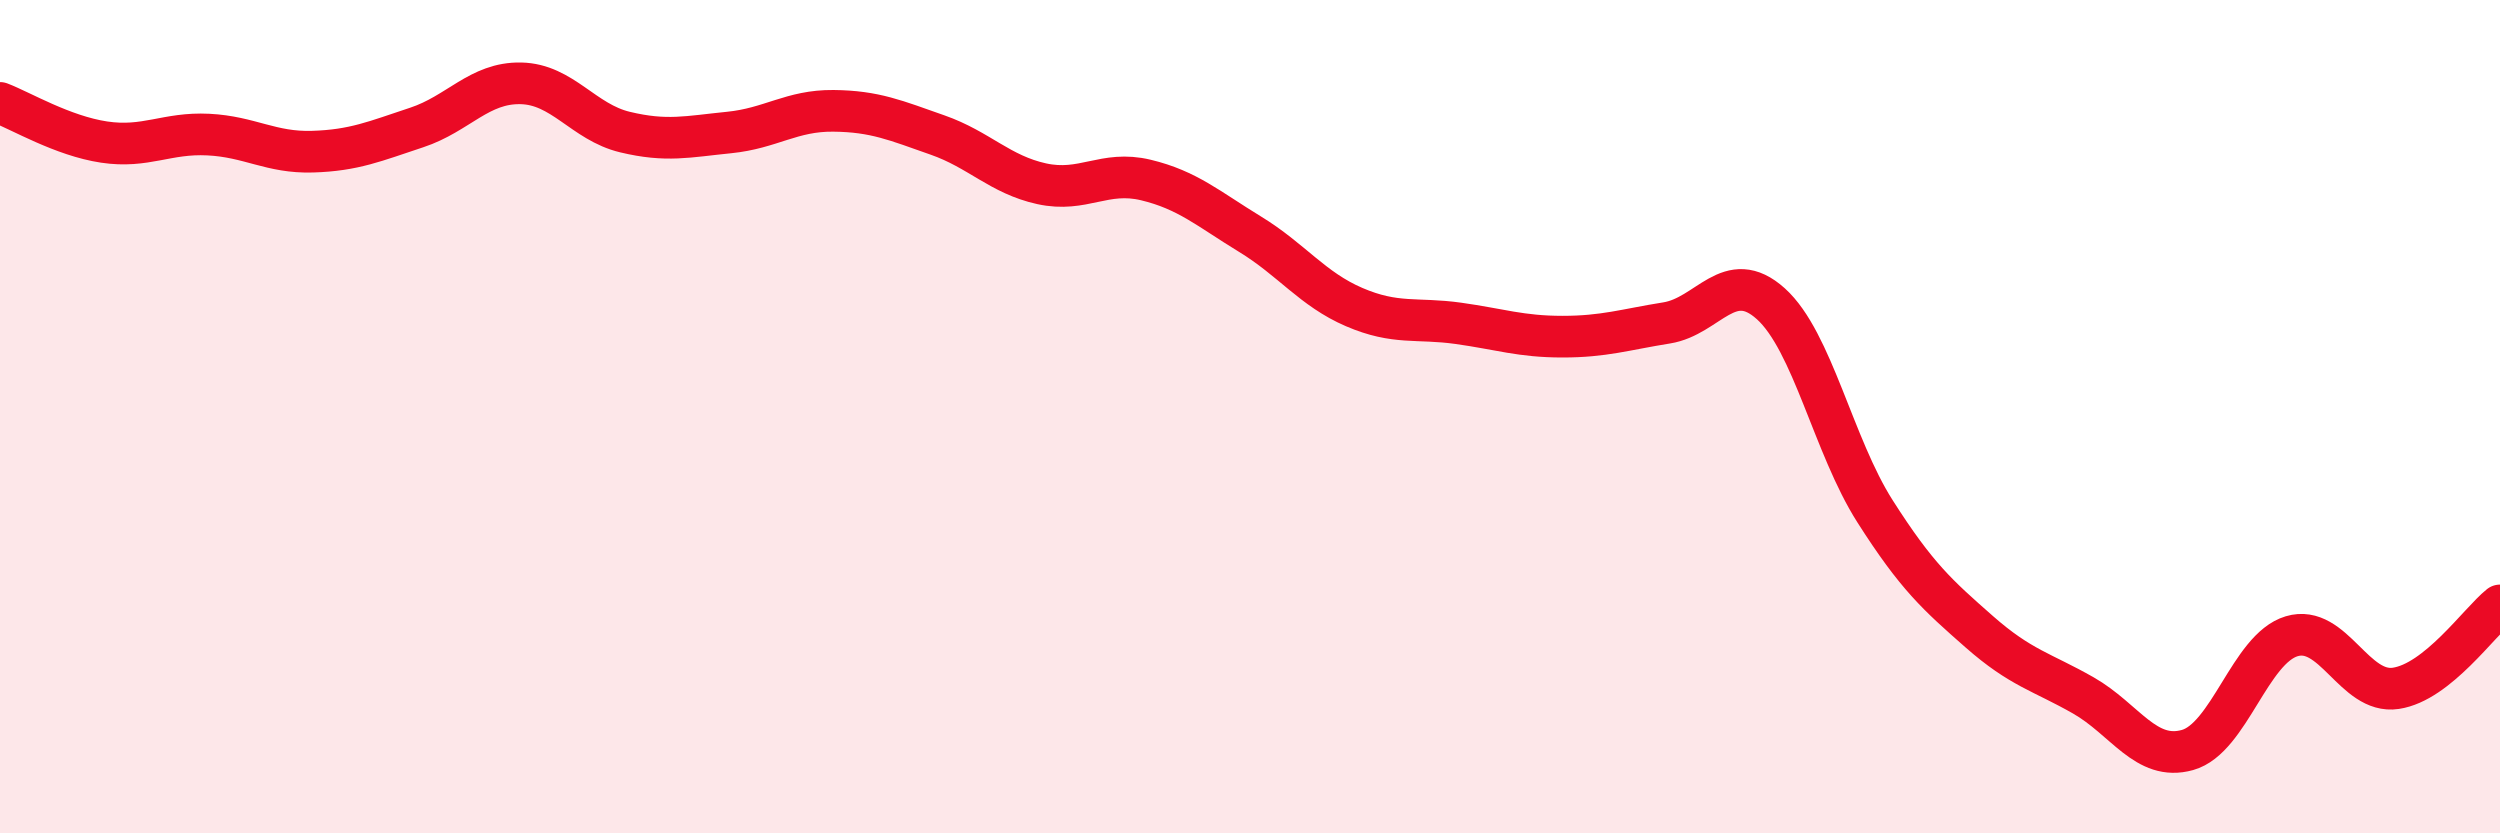 
    <svg width="60" height="20" viewBox="0 0 60 20" xmlns="http://www.w3.org/2000/svg">
      <path
        d="M 0,2.47 C 0.5,2.66 1.5,3.26 2.5,3.41 C 3.5,3.56 4,3.18 5,3.23 C 6,3.28 6.5,3.67 7.5,3.64 C 8.5,3.61 9,3.39 10,3.06 C 11,2.73 11.5,1.98 12.5,2 C 13.5,2.02 14,2.93 15,3.17 C 16,3.41 16.5,3.28 17.5,3.18 C 18.5,3.08 19,2.65 20,2.66 C 21,2.67 21.5,2.89 22.5,3.24 C 23.5,3.59 24,4.19 25,4.41 C 26,4.63 26.5,4.08 27.5,4.32 C 28.5,4.56 29,5.01 30,5.62 C 31,6.23 31.5,6.94 32.5,7.37 C 33.5,7.8 34,7.62 35,7.76 C 36,7.9 36.5,8.08 37.5,8.08 C 38.5,8.08 39,7.91 40,7.75 C 41,7.59 41.5,6.39 42.5,7.29 C 43.5,8.19 44,10.7 45,12.27 C 46,13.84 46.5,14.28 47.5,15.16 C 48.5,16.04 49,16.12 50,16.69 C 51,17.26 51.5,18.28 52.5,18 C 53.5,17.72 54,15.57 55,15.27 C 56,14.97 56.5,16.67 57.5,16.52 C 58.5,16.37 59.5,14.93 60,14.53L60 20L0 20Z"
        fill="#EB0A25"
        opacity="0.1"
        stroke-linecap="round"
        stroke-linejoin="round"
      />
      <path
        d="M 0,2.47 C 0.5,2.66 1.5,3.26 2.5,3.41 C 3.5,3.56 4,3.18 5,3.23 C 6,3.28 6.5,3.67 7.5,3.64 C 8.5,3.61 9,3.39 10,3.06 C 11,2.73 11.5,1.98 12.5,2 C 13.5,2.02 14,2.93 15,3.17 C 16,3.41 16.5,3.28 17.5,3.18 C 18.5,3.08 19,2.65 20,2.66 C 21,2.67 21.5,2.89 22.5,3.24 C 23.5,3.59 24,4.19 25,4.41 C 26,4.63 26.5,4.08 27.5,4.32 C 28.5,4.56 29,5.01 30,5.62 C 31,6.23 31.5,6.94 32.5,7.37 C 33.5,7.8 34,7.62 35,7.76 C 36,7.9 36.5,8.08 37.5,8.08 C 38.5,8.08 39,7.91 40,7.75 C 41,7.59 41.5,6.39 42.5,7.29 C 43.5,8.19 44,10.7 45,12.27 C 46,13.84 46.5,14.28 47.5,15.16 C 48.5,16.04 49,16.12 50,16.69 C 51,17.26 51.5,18.28 52.5,18 C 53.5,17.72 54,15.57 55,15.27 C 56,14.97 56.5,16.67 57.5,16.52 C 58.5,16.37 59.5,14.93 60,14.53"
        stroke="#EB0A25"
        stroke-width="1"
        fill="none"
        stroke-linecap="round"
        stroke-linejoin="round"
      />
    </svg>
  